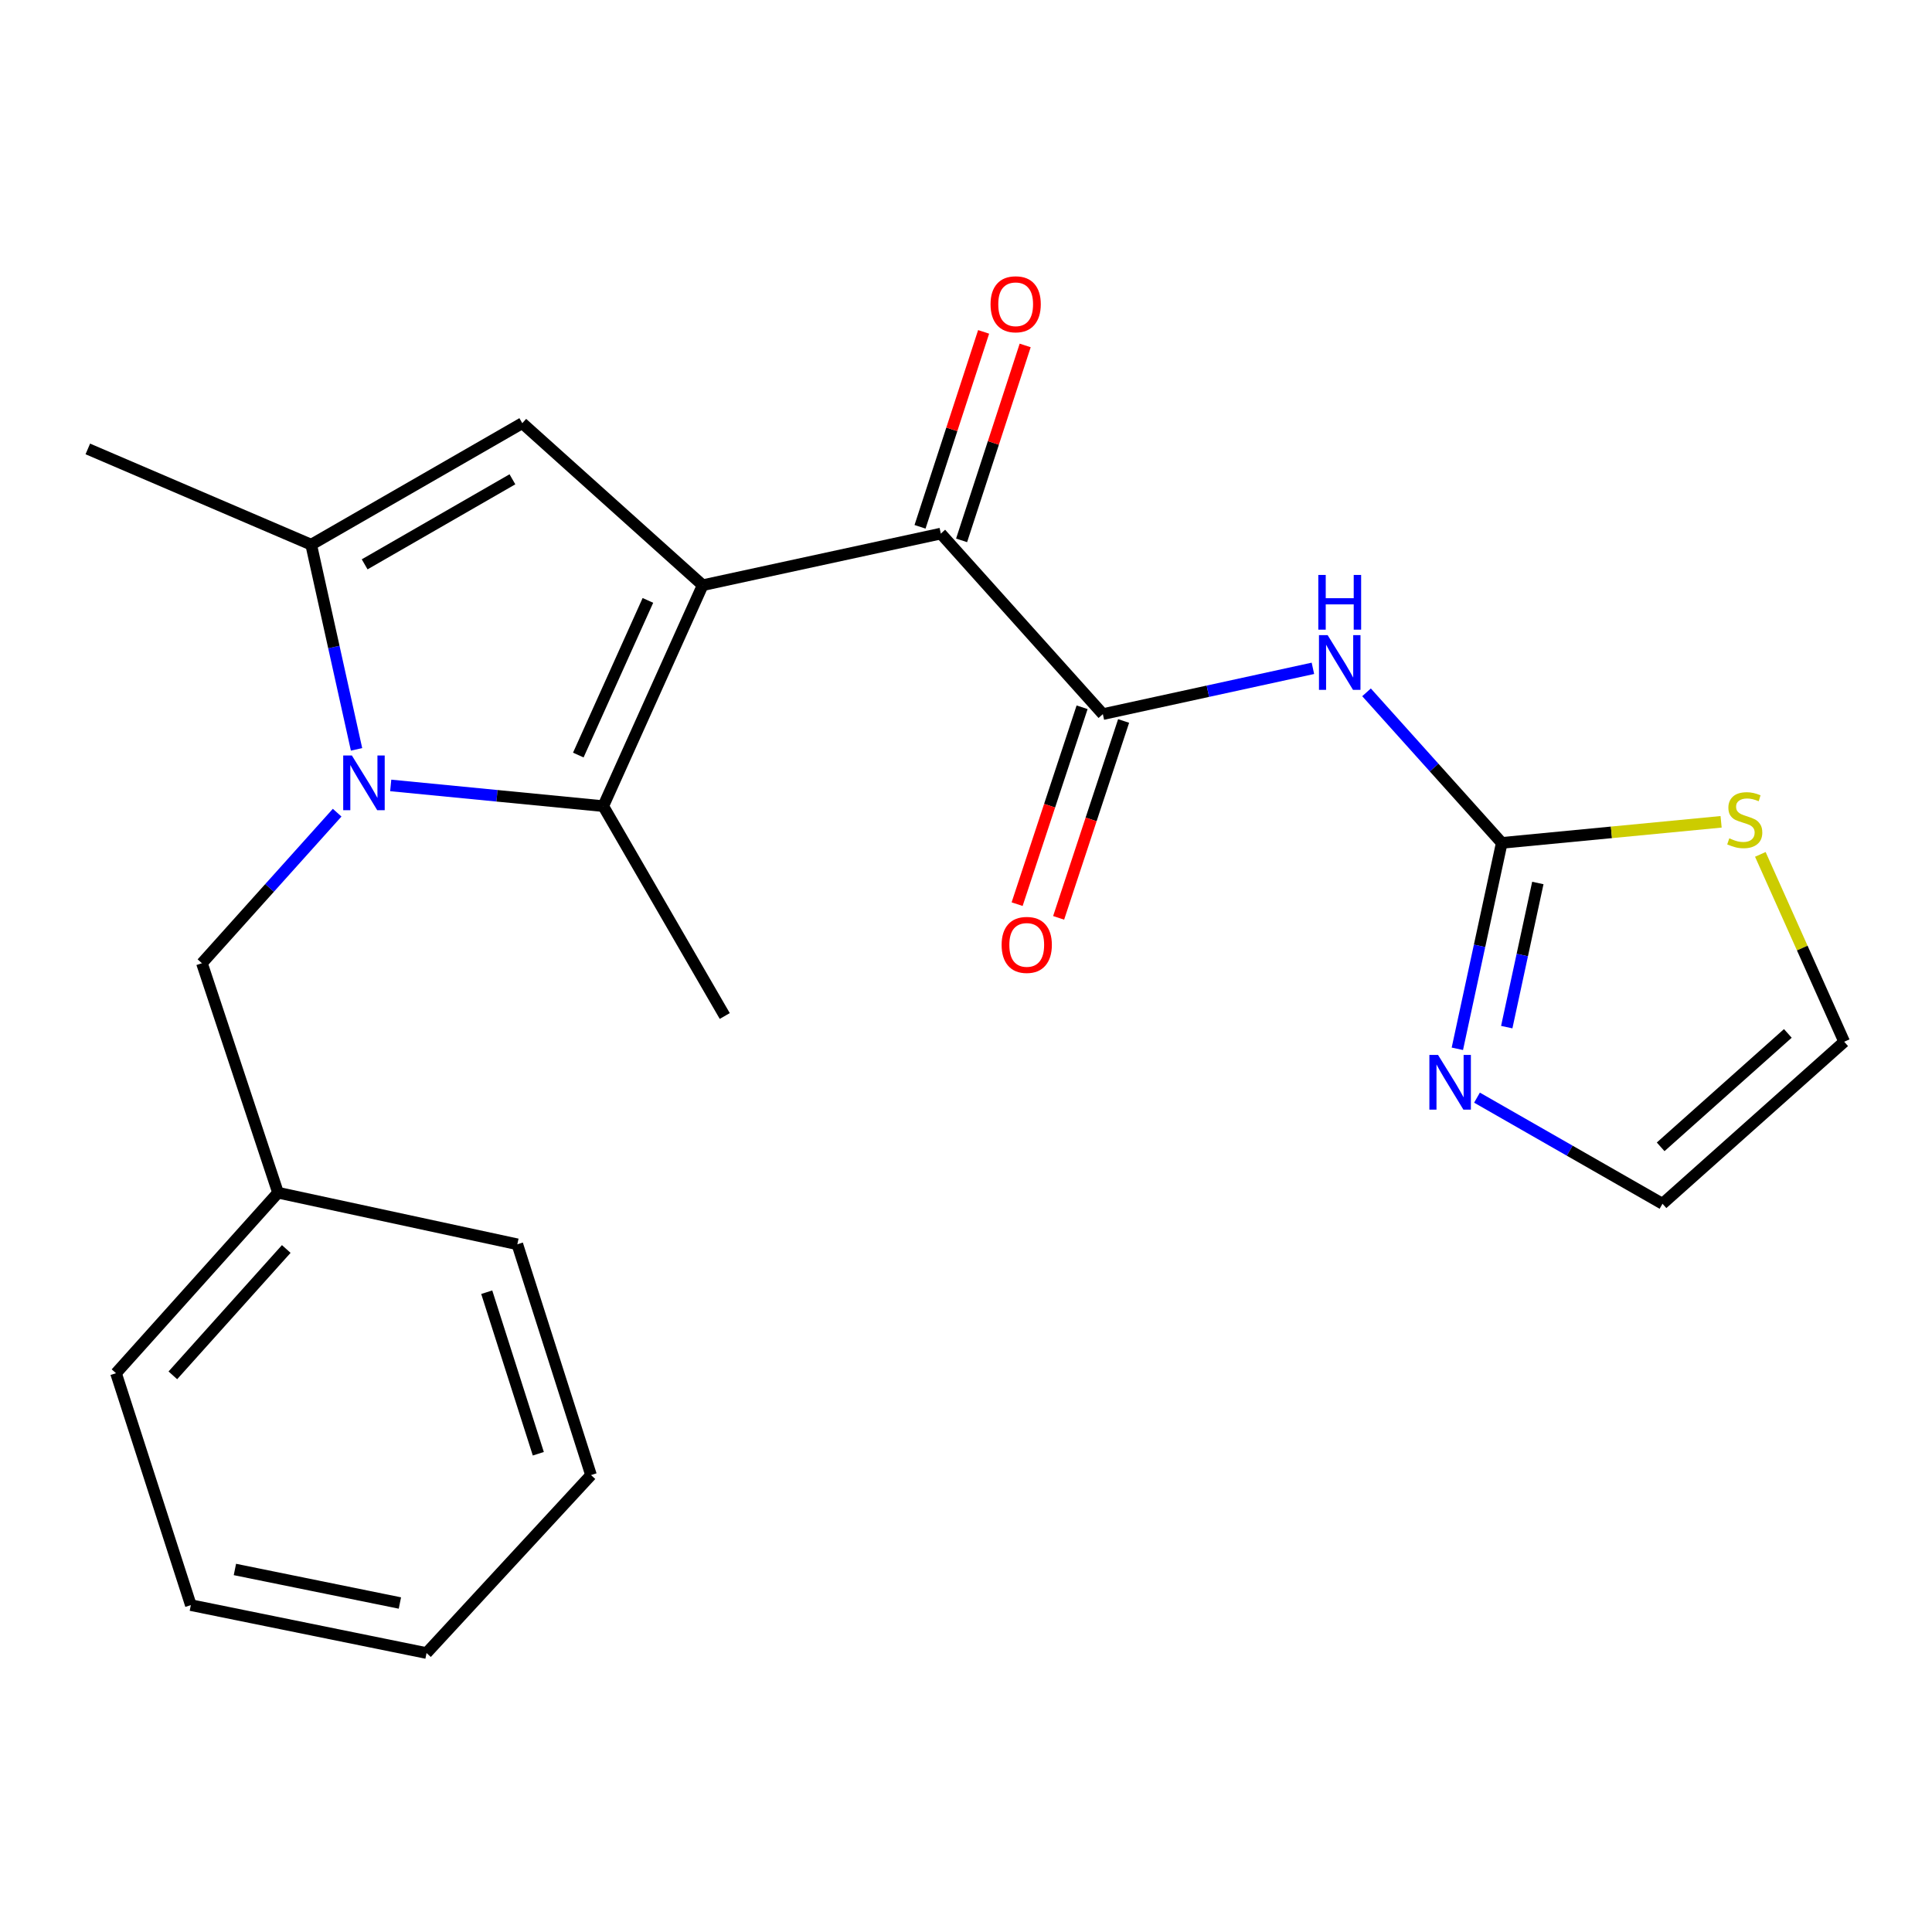 <?xml version='1.0' encoding='iso-8859-1'?>
<svg version='1.1' baseProfile='full'
              xmlns='http://www.w3.org/2000/svg'
                      xmlns:rdkit='http://www.rdkit.org/xml'
                      xmlns:xlink='http://www.w3.org/1999/xlink'
                  xml:space='preserve'
width='1000px' height='1000px' viewBox='0 0 1000 1000'>
<!-- END OF HEADER -->
<rect style='opacity:1.0;fill:#FFFFFF;stroke:none' width='1000' height='1000' x='0' y='0'> </rect>
<path class='bond-1' d='M 363.708,302.901 L 312.243,417.257' style='fill:none;fill-rule:evenodd;stroke:#000000;stroke-width:6px;stroke-linecap:butt;stroke-linejoin:miter;stroke-opacity:1' />
<path class='bond-1' d='M 335.354,310.768 L 299.329,390.817' style='fill:none;fill-rule:evenodd;stroke:#000000;stroke-width:6px;stroke-linecap:butt;stroke-linejoin:miter;stroke-opacity:1' />
<path class='bond-2' d='M 363.708,302.901 L 270.333,219.041' style='fill:none;fill-rule:evenodd;stroke:#000000;stroke-width:6px;stroke-linecap:butt;stroke-linejoin:miter;stroke-opacity:1' />
<path class='bond-4' d='M 363.708,302.901 L 486.964,276.188' style='fill:none;fill-rule:evenodd;stroke:#000000;stroke-width:6px;stroke-linecap:butt;stroke-linejoin:miter;stroke-opacity:1' />
<path class='bond-0' d='M 202.235,406.538 L 257.239,411.898' style='fill:none;fill-rule:evenodd;stroke:#0000FF;stroke-width:6px;stroke-linecap:butt;stroke-linejoin:miter;stroke-opacity:1' />
<path class='bond-0' d='M 257.239,411.898 L 312.243,417.257' style='fill:none;fill-rule:evenodd;stroke:#000000;stroke-width:6px;stroke-linecap:butt;stroke-linejoin:miter;stroke-opacity:1' />
<path class='bond-10' d='M 174.506,420.641 L 139.515,459.603' style='fill:none;fill-rule:evenodd;stroke:#0000FF;stroke-width:6px;stroke-linecap:butt;stroke-linejoin:miter;stroke-opacity:1' />
<path class='bond-10' d='M 139.515,459.603 L 104.524,498.564' style='fill:none;fill-rule:evenodd;stroke:#000000;stroke-width:6px;stroke-linecap:butt;stroke-linejoin:miter;stroke-opacity:1' />
<path class='bond-23' d='M 184.547,387.872 L 172.807,334.896' style='fill:none;fill-rule:evenodd;stroke:#0000FF;stroke-width:6px;stroke-linecap:butt;stroke-linejoin:miter;stroke-opacity:1' />
<path class='bond-23' d='M 172.807,334.896 L 161.068,281.92' style='fill:none;fill-rule:evenodd;stroke:#000000;stroke-width:6px;stroke-linecap:butt;stroke-linejoin:miter;stroke-opacity:1' />
<path class='bond-15' d='M 312.243,417.257 L 375.135,525.881' style='fill:none;fill-rule:evenodd;stroke:#000000;stroke-width:6px;stroke-linecap:butt;stroke-linejoin:miter;stroke-opacity:1' />
<path class='bond-3' d='M 270.333,219.041 L 161.068,281.92' style='fill:none;fill-rule:evenodd;stroke:#000000;stroke-width:6px;stroke-linecap:butt;stroke-linejoin:miter;stroke-opacity:1' />
<path class='bond-3' d='M 265.229,248.085 L 188.743,292.1' style='fill:none;fill-rule:evenodd;stroke:#000000;stroke-width:6px;stroke-linecap:butt;stroke-linejoin:miter;stroke-opacity:1' />
<path class='bond-17' d='M 161.068,281.92 L 45.455,232.366' style='fill:none;fill-rule:evenodd;stroke:#000000;stroke-width:6px;stroke-linecap:butt;stroke-linejoin:miter;stroke-opacity:1' />
<path class='bond-5' d='M 486.964,276.188 L 570.836,369.626' style='fill:none;fill-rule:evenodd;stroke:#000000;stroke-width:6px;stroke-linecap:butt;stroke-linejoin:miter;stroke-opacity:1' />
<path class='bond-13' d='M 497.72,279.696 L 514.175,229.248' style='fill:none;fill-rule:evenodd;stroke:#000000;stroke-width:6px;stroke-linecap:butt;stroke-linejoin:miter;stroke-opacity:1' />
<path class='bond-13' d='M 514.175,229.248 L 530.63,178.799' style='fill:none;fill-rule:evenodd;stroke:#FF0000;stroke-width:6px;stroke-linecap:butt;stroke-linejoin:miter;stroke-opacity:1' />
<path class='bond-13' d='M 476.208,272.68 L 492.663,222.231' style='fill:none;fill-rule:evenodd;stroke:#000000;stroke-width:6px;stroke-linecap:butt;stroke-linejoin:miter;stroke-opacity:1' />
<path class='bond-13' d='M 492.663,222.231 L 509.118,171.782' style='fill:none;fill-rule:evenodd;stroke:#FF0000;stroke-width:6px;stroke-linecap:butt;stroke-linejoin:miter;stroke-opacity:1' />
<path class='bond-6' d='M 570.836,369.626 L 625.199,357.776' style='fill:none;fill-rule:evenodd;stroke:#000000;stroke-width:6px;stroke-linecap:butt;stroke-linejoin:miter;stroke-opacity:1' />
<path class='bond-6' d='M 625.199,357.776 L 679.562,345.926' style='fill:none;fill-rule:evenodd;stroke:#0000FF;stroke-width:6px;stroke-linecap:butt;stroke-linejoin:miter;stroke-opacity:1' />
<path class='bond-11' d='M 560.092,366.081 L 543.276,417.035' style='fill:none;fill-rule:evenodd;stroke:#000000;stroke-width:6px;stroke-linecap:butt;stroke-linejoin:miter;stroke-opacity:1' />
<path class='bond-11' d='M 543.276,417.035 L 526.459,467.99' style='fill:none;fill-rule:evenodd;stroke:#FF0000;stroke-width:6px;stroke-linecap:butt;stroke-linejoin:miter;stroke-opacity:1' />
<path class='bond-11' d='M 581.58,373.172 L 564.763,424.127' style='fill:none;fill-rule:evenodd;stroke:#000000;stroke-width:6px;stroke-linecap:butt;stroke-linejoin:miter;stroke-opacity:1' />
<path class='bond-11' d='M 564.763,424.127 L 547.946,475.081' style='fill:none;fill-rule:evenodd;stroke:#FF0000;stroke-width:6px;stroke-linecap:butt;stroke-linejoin:miter;stroke-opacity:1' />
<path class='bond-7' d='M 707.316,358.351 L 742.313,397.314' style='fill:none;fill-rule:evenodd;stroke:#0000FF;stroke-width:6px;stroke-linecap:butt;stroke-linejoin:miter;stroke-opacity:1' />
<path class='bond-7' d='M 742.313,397.314 L 777.311,436.276' style='fill:none;fill-rule:evenodd;stroke:#000000;stroke-width:6px;stroke-linecap:butt;stroke-linejoin:miter;stroke-opacity:1' />
<path class='bond-8' d='M 777.311,436.276 L 765.817,489.567' style='fill:none;fill-rule:evenodd;stroke:#000000;stroke-width:6px;stroke-linecap:butt;stroke-linejoin:miter;stroke-opacity:1' />
<path class='bond-8' d='M 765.817,489.567 L 754.323,542.857' style='fill:none;fill-rule:evenodd;stroke:#0000FF;stroke-width:6px;stroke-linecap:butt;stroke-linejoin:miter;stroke-opacity:1' />
<path class='bond-8' d='M 795.981,457.034 L 787.935,494.337' style='fill:none;fill-rule:evenodd;stroke:#000000;stroke-width:6px;stroke-linecap:butt;stroke-linejoin:miter;stroke-opacity:1' />
<path class='bond-8' d='M 787.935,494.337 L 779.89,531.641' style='fill:none;fill-rule:evenodd;stroke:#0000FF;stroke-width:6px;stroke-linecap:butt;stroke-linejoin:miter;stroke-opacity:1' />
<path class='bond-9' d='M 777.311,436.276 L 834.076,430.824' style='fill:none;fill-rule:evenodd;stroke:#000000;stroke-width:6px;stroke-linecap:butt;stroke-linejoin:miter;stroke-opacity:1' />
<path class='bond-9' d='M 834.076,430.824 L 890.842,425.371' style='fill:none;fill-rule:evenodd;stroke:#CCCC00;stroke-width:6px;stroke-linecap:butt;stroke-linejoin:miter;stroke-opacity:1' />
<path class='bond-12' d='M 764.491,568.141 L 812.497,595.603' style='fill:none;fill-rule:evenodd;stroke:#0000FF;stroke-width:6px;stroke-linecap:butt;stroke-linejoin:miter;stroke-opacity:1' />
<path class='bond-12' d='M 812.497,595.603 L 860.504,623.065' style='fill:none;fill-rule:evenodd;stroke:#000000;stroke-width:6px;stroke-linecap:butt;stroke-linejoin:miter;stroke-opacity:1' />
<path class='bond-14' d='M 911.149,442.226 L 932.847,490.716' style='fill:none;fill-rule:evenodd;stroke:#CCCC00;stroke-width:6px;stroke-linecap:butt;stroke-linejoin:miter;stroke-opacity:1' />
<path class='bond-14' d='M 932.847,490.716 L 954.545,539.206' style='fill:none;fill-rule:evenodd;stroke:#000000;stroke-width:6px;stroke-linecap:butt;stroke-linejoin:miter;stroke-opacity:1' />
<path class='bond-16' d='M 104.524,498.564 L 143.909,617.345' style='fill:none;fill-rule:evenodd;stroke:#000000;stroke-width:6px;stroke-linecap:butt;stroke-linejoin:miter;stroke-opacity:1' />
<path class='bond-24' d='M 860.504,623.065 L 954.545,539.206' style='fill:none;fill-rule:evenodd;stroke:#000000;stroke-width:6px;stroke-linecap:butt;stroke-linejoin:miter;stroke-opacity:1' />
<path class='bond-24' d='M 859.55,593.598 L 925.38,534.896' style='fill:none;fill-rule:evenodd;stroke:#000000;stroke-width:6px;stroke-linecap:butt;stroke-linejoin:miter;stroke-opacity:1' />
<path class='bond-18' d='M 143.909,617.345 L 60.049,710.771' style='fill:none;fill-rule:evenodd;stroke:#000000;stroke-width:6px;stroke-linecap:butt;stroke-linejoin:miter;stroke-opacity:1' />
<path class='bond-18' d='M 148.168,646.474 L 89.467,711.872' style='fill:none;fill-rule:evenodd;stroke:#000000;stroke-width:6px;stroke-linecap:butt;stroke-linejoin:miter;stroke-opacity:1' />
<path class='bond-19' d='M 143.909,617.345 L 267.768,644.046' style='fill:none;fill-rule:evenodd;stroke:#000000;stroke-width:6px;stroke-linecap:butt;stroke-linejoin:miter;stroke-opacity:1' />
<path class='bond-20' d='M 60.049,710.771 L 98.78,830.809' style='fill:none;fill-rule:evenodd;stroke:#000000;stroke-width:6px;stroke-linecap:butt;stroke-linejoin:miter;stroke-opacity:1' />
<path class='bond-21' d='M 267.768,644.046 L 305.908,763.493' style='fill:none;fill-rule:evenodd;stroke:#000000;stroke-width:6px;stroke-linecap:butt;stroke-linejoin:miter;stroke-opacity:1' />
<path class='bond-21' d='M 251.934,668.845 L 278.632,752.458' style='fill:none;fill-rule:evenodd;stroke:#000000;stroke-width:6px;stroke-linecap:butt;stroke-linejoin:miter;stroke-opacity:1' />
<path class='bond-25' d='M 98.78,830.809 L 220.779,855.611' style='fill:none;fill-rule:evenodd;stroke:#000000;stroke-width:6px;stroke-linecap:butt;stroke-linejoin:miter;stroke-opacity:1' />
<path class='bond-25' d='M 121.587,812.356 L 206.987,829.717' style='fill:none;fill-rule:evenodd;stroke:#000000;stroke-width:6px;stroke-linecap:butt;stroke-linejoin:miter;stroke-opacity:1' />
<path class='bond-22' d='M 305.908,763.493 L 220.779,855.611' style='fill:none;fill-rule:evenodd;stroke:#000000;stroke-width:6px;stroke-linecap:butt;stroke-linejoin:miter;stroke-opacity:1' />
<path  class='atom-1' d='M 182.124 391.029
L 191.404 406.029
Q 192.324 407.509, 193.804 410.189
Q 195.284 412.869, 195.364 413.029
L 195.364 391.029
L 199.124 391.029
L 199.124 419.349
L 195.244 419.349
L 185.284 402.949
Q 184.124 401.029, 182.884 398.829
Q 181.684 396.629, 181.324 395.949
L 181.324 419.349
L 177.644 419.349
L 177.644 391.029
L 182.124 391.029
' fill='#0000FF'/>
<path  class='atom-7' d='M 687.179 328.741
L 696.459 343.741
Q 697.379 345.221, 698.859 347.901
Q 700.339 350.581, 700.419 350.741
L 700.419 328.741
L 704.179 328.741
L 704.179 357.061
L 700.299 357.061
L 690.339 340.661
Q 689.179 338.741, 687.939 336.541
Q 686.739 334.341, 686.379 333.661
L 686.379 357.061
L 682.699 357.061
L 682.699 328.741
L 687.179 328.741
' fill='#0000FF'/>
<path  class='atom-7' d='M 682.359 297.589
L 686.199 297.589
L 686.199 309.629
L 700.679 309.629
L 700.679 297.589
L 704.519 297.589
L 704.519 325.909
L 700.679 325.909
L 700.679 312.829
L 686.199 312.829
L 686.199 325.909
L 682.359 325.909
L 682.359 297.589
' fill='#0000FF'/>
<path  class='atom-9' d='M 744.325 546.026
L 753.605 561.026
Q 754.525 562.506, 756.005 565.186
Q 757.485 567.866, 757.565 568.026
L 757.565 546.026
L 761.325 546.026
L 761.325 574.346
L 757.445 574.346
L 747.485 557.946
Q 746.325 556.026, 745.085 553.826
Q 743.885 551.626, 743.525 550.946
L 743.525 574.346
L 739.845 574.346
L 739.845 546.026
L 744.325 546.026
' fill='#0000FF'/>
<path  class='atom-10' d='M 895.081 433.916
Q 895.401 434.036, 896.721 434.596
Q 898.041 435.156, 899.481 435.516
Q 900.961 435.836, 902.401 435.836
Q 905.081 435.836, 906.641 434.556
Q 908.201 433.236, 908.201 430.956
Q 908.201 429.396, 907.401 428.436
Q 906.641 427.476, 905.441 426.956
Q 904.241 426.436, 902.241 425.836
Q 899.721 425.076, 898.201 424.356
Q 896.721 423.636, 895.641 422.116
Q 894.601 420.596, 894.601 418.036
Q 894.601 414.476, 897.001 412.276
Q 899.441 410.076, 904.241 410.076
Q 907.521 410.076, 911.241 411.636
L 910.321 414.716
Q 906.921 413.316, 904.361 413.316
Q 901.601 413.316, 900.081 414.476
Q 898.561 415.596, 898.601 417.556
Q 898.601 419.076, 899.361 419.996
Q 900.161 420.916, 901.281 421.436
Q 902.441 421.956, 904.361 422.556
Q 906.921 423.356, 908.441 424.156
Q 909.961 424.956, 911.041 426.596
Q 912.161 428.196, 912.161 430.956
Q 912.161 434.876, 909.521 436.996
Q 906.921 439.076, 902.561 439.076
Q 900.041 439.076, 898.121 438.516
Q 896.241 437.996, 894.001 437.076
L 895.081 433.916
' fill='#CCCC00'/>
<path  class='atom-12' d='M 518.439 489.078
Q 518.439 482.278, 521.799 478.478
Q 525.159 474.678, 531.439 474.678
Q 537.719 474.678, 541.079 478.478
Q 544.439 482.278, 544.439 489.078
Q 544.439 495.958, 541.039 499.878
Q 537.639 503.758, 531.439 503.758
Q 525.199 503.758, 521.799 499.878
Q 518.439 495.998, 518.439 489.078
M 531.439 500.558
Q 535.759 500.558, 538.079 497.678
Q 540.439 494.758, 540.439 489.078
Q 540.439 483.518, 538.079 480.718
Q 535.759 477.878, 531.439 477.878
Q 527.119 477.878, 524.759 480.678
Q 522.439 483.478, 522.439 489.078
Q 522.439 494.798, 524.759 497.678
Q 527.119 500.558, 531.439 500.558
' fill='#FF0000'/>
<path  class='atom-14' d='M 512.707 157.487
Q 512.707 150.687, 516.067 146.887
Q 519.427 143.087, 525.707 143.087
Q 531.987 143.087, 535.347 146.887
Q 538.707 150.687, 538.707 157.487
Q 538.707 164.367, 535.307 168.287
Q 531.907 172.167, 525.707 172.167
Q 519.467 172.167, 516.067 168.287
Q 512.707 164.407, 512.707 157.487
M 525.707 168.967
Q 530.027 168.967, 532.347 166.087
Q 534.707 163.167, 534.707 157.487
Q 534.707 151.927, 532.347 149.127
Q 530.027 146.287, 525.707 146.287
Q 521.387 146.287, 519.027 149.087
Q 516.707 151.887, 516.707 157.487
Q 516.707 163.207, 519.027 166.087
Q 521.387 168.967, 525.707 168.967
' fill='#FF0000'/>
</svg>

